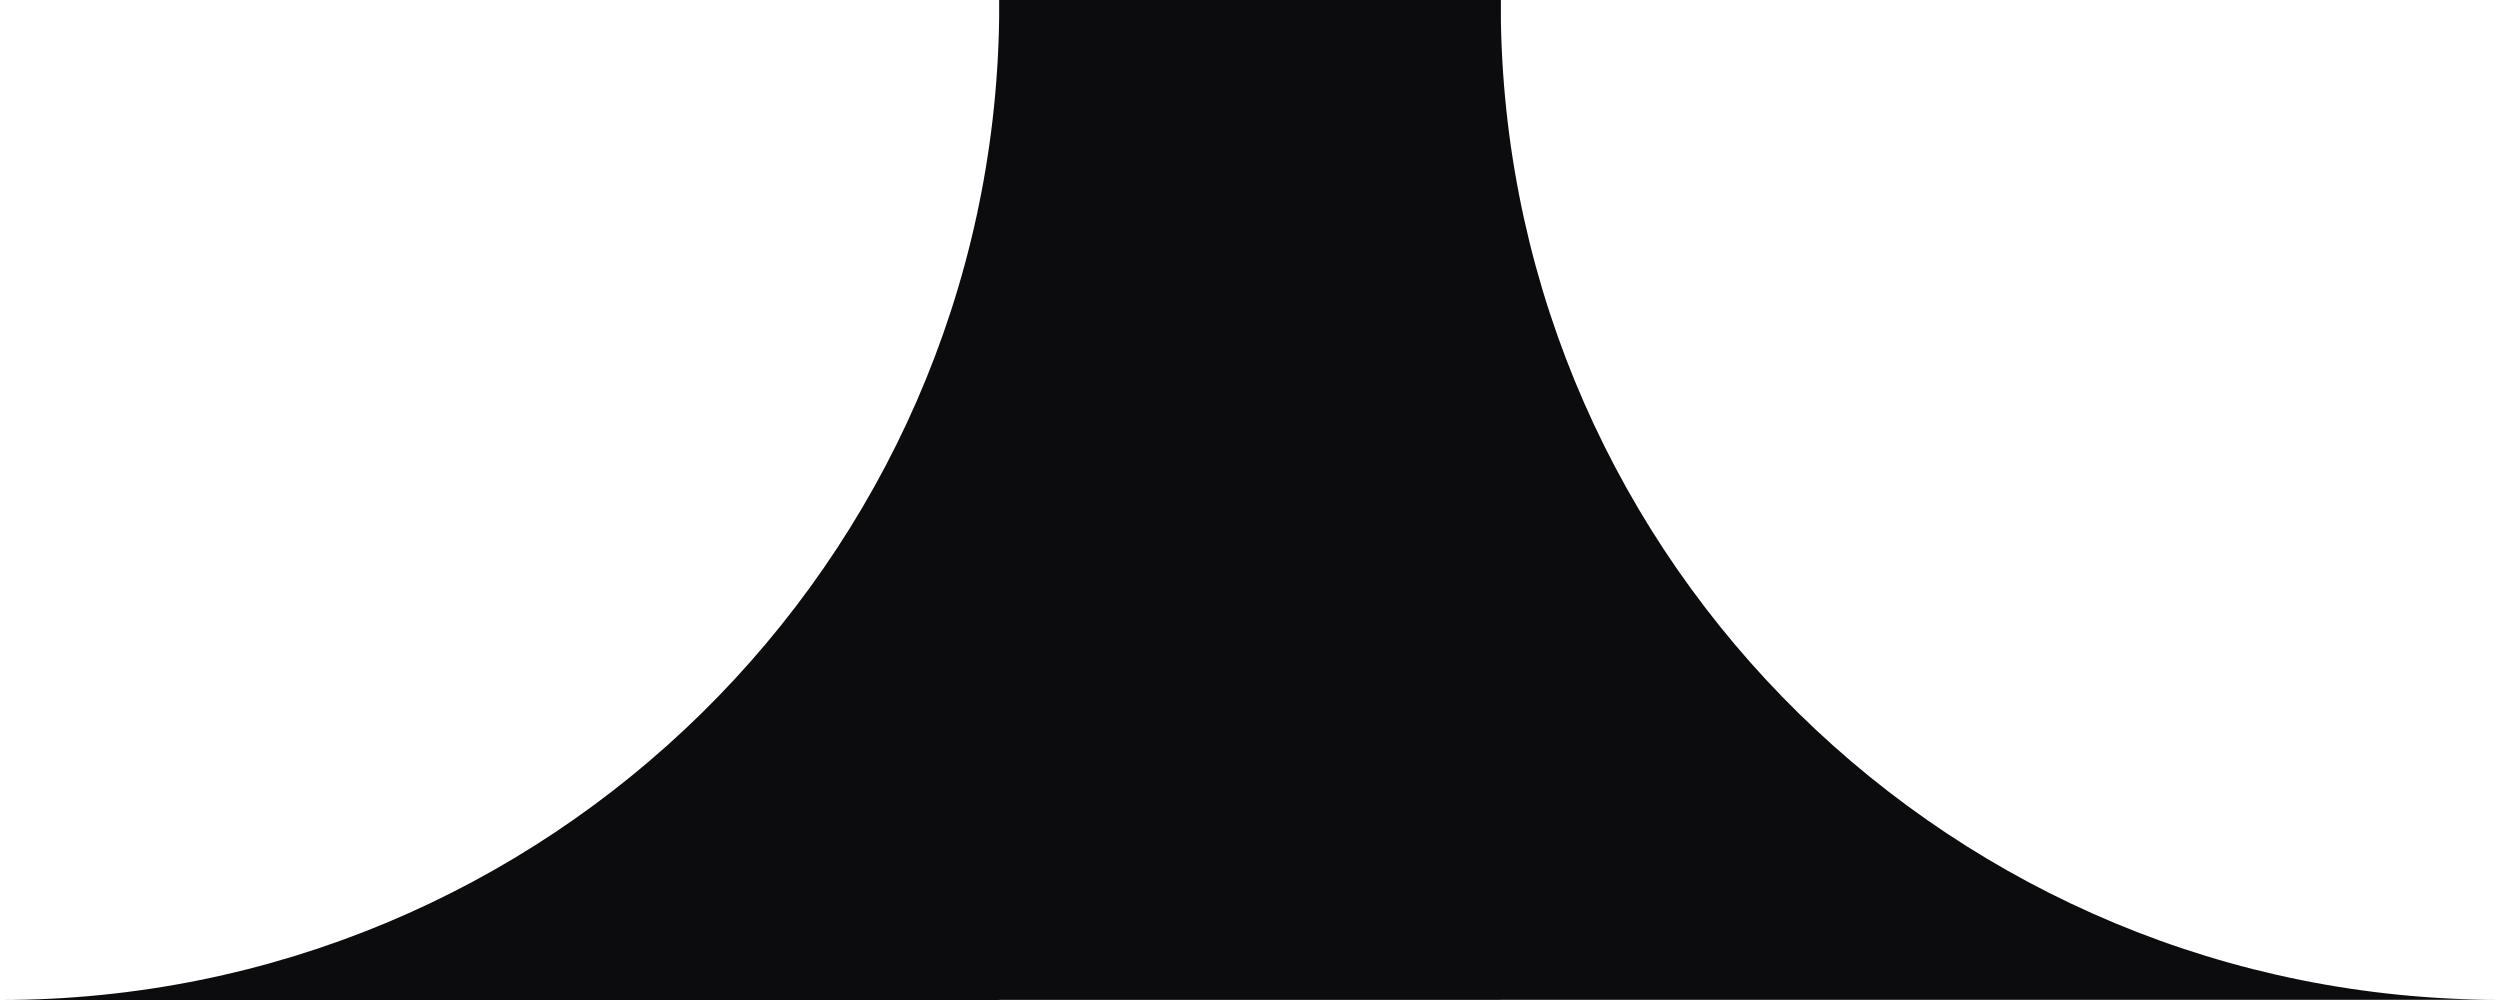 <svg width="50" height="20" viewBox="0 0 50 20" fill="none" xmlns="http://www.w3.org/2000/svg">
<g clip-path="url(#clip0_9217_9590)">
<path d="M19.985 20H0C10.941 20 19.829 11.237 19.983 0.37V-0.003H30.018V0.43C30.205 11.267 39.081 19.996 50 19.996H30.018V19.997H19.985V20Z" fill="#0C0C0F"/>
</g>
<defs>
<clipPath id="clip0_9217_9590">
<rect width="50" height="20" fill="white" transform="matrix(-1 0 0 -1 50 20)"/>
</clipPath>
</defs>
</svg>
